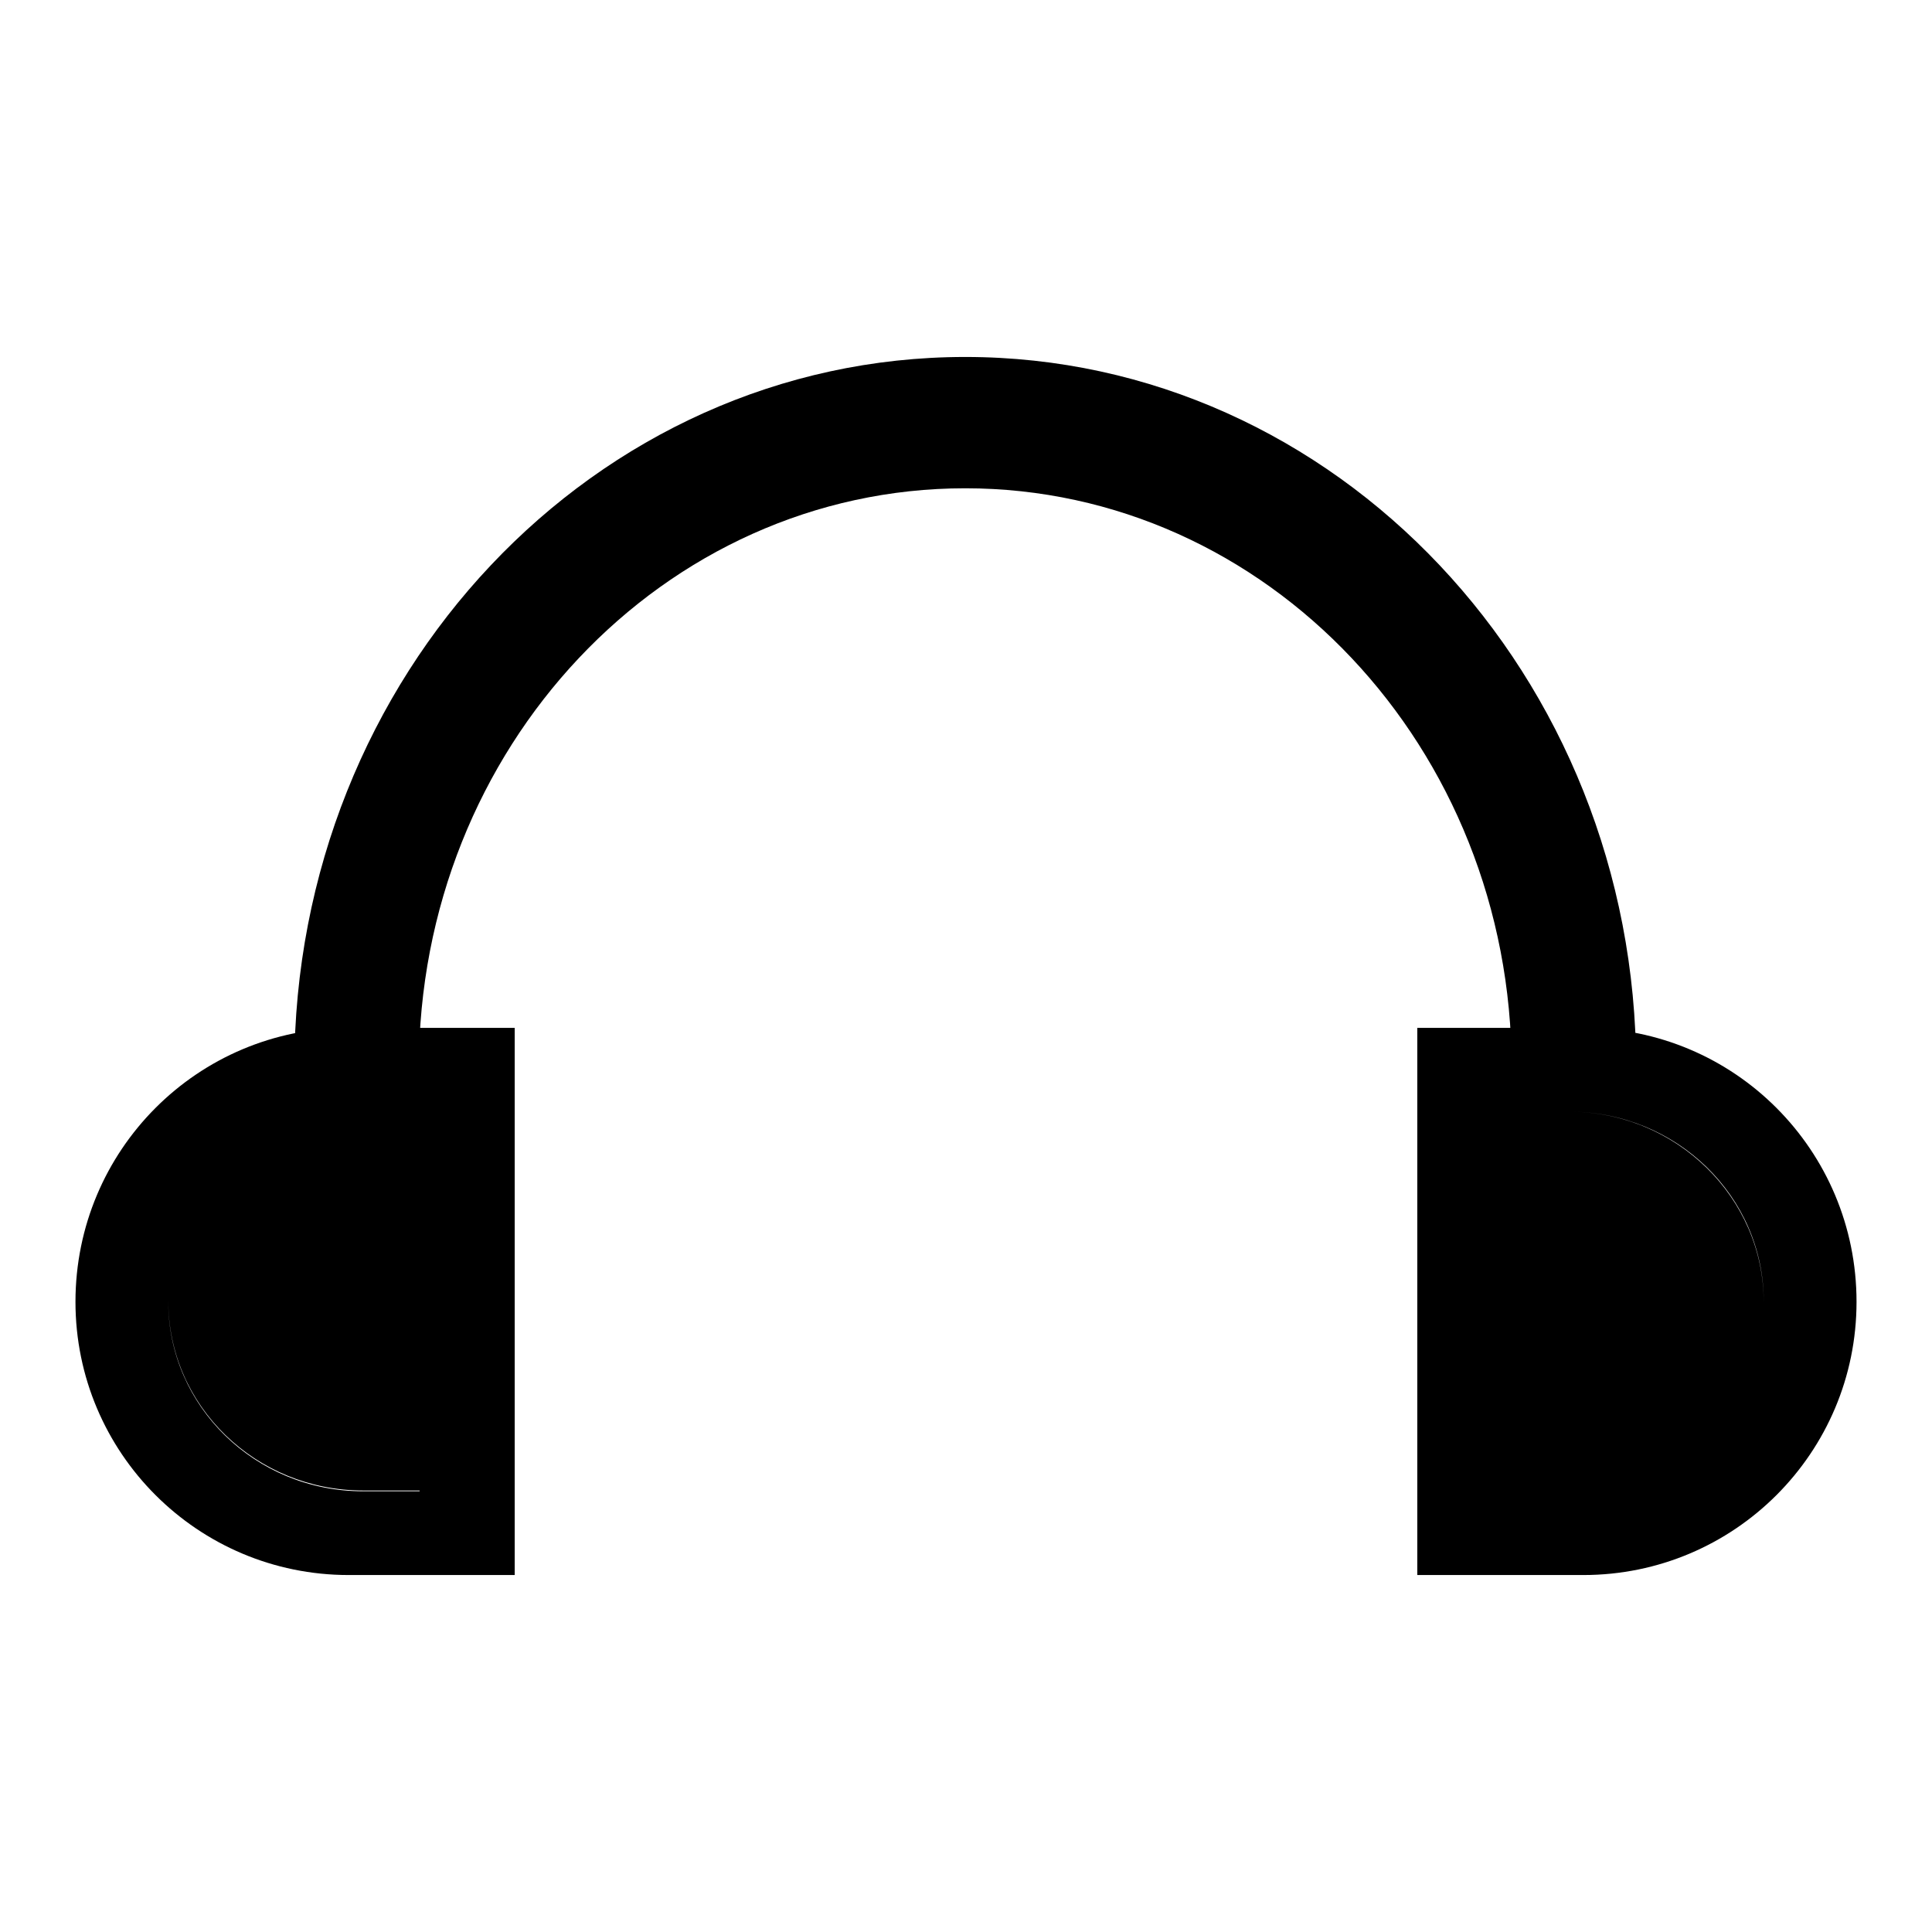 <?xml version="1.0" encoding="utf-8"?>
<!-- Svg Vector Icons : http://www.onlinewebfonts.com/icon -->
<!DOCTYPE svg PUBLIC "-//W3C//DTD SVG 1.1//EN" "http://www.w3.org/Graphics/SVG/1.1/DTD/svg11.dtd">
<svg version="1.1" xmlns="http://www.w3.org/2000/svg" xmlns:xlink="http://www.w3.org/1999/xlink" x="0px" y="0px" viewBox="0 0 256 256" enable-background="new 0 0 256 256" xml:space="preserve">
<g> <path fill="#000000" d="M55.5,141.5L55.5,141.5c0-42.4,32.4-76.8,72.4-76.8s72.4,34.4,72.4,76.8l0,0h16.5l0,0 c0-52-39.8-94.2-88.9-94.2s-88.9,42.2-88.9,94.2l0,0H55.5z M22.3,172.4c0,13.9,11.6,25.1,25.8,25.1h7.5v-50.3h-7.4 C33.8,147.3,22.3,158.6,22.3,172.4z M46.2,136.2c-20,0-36.2,16.2-36.2,36.3c0,20,16.2,36.2,36.2,36.2h22v-9.8v-1.3v-50.3v-11.1 H46.2z M55.6,197.6h-7.5c-14.3,0-25.8-11.3-25.8-25.1s11.6-25.1,25.8-25.1h7.5V197.6z M207.9,147.3h-7.4v50.3h7.4 c14.3,0,25.8-11.3,25.8-25.1S222.1,147.3,207.9,147.3z M209.8,136.2h-22v11.1v50.3v1.3v9.8h22c20,0,36.2-16.2,36.2-36.2 C246,152.4,229.8,136.2,209.8,136.2z M207.9,197.6h-7.4v-50.3h7.4c14.3,0,25.8,11.3,25.8,25.1S222.1,197.6,207.9,197.6z"/></g>
</svg>